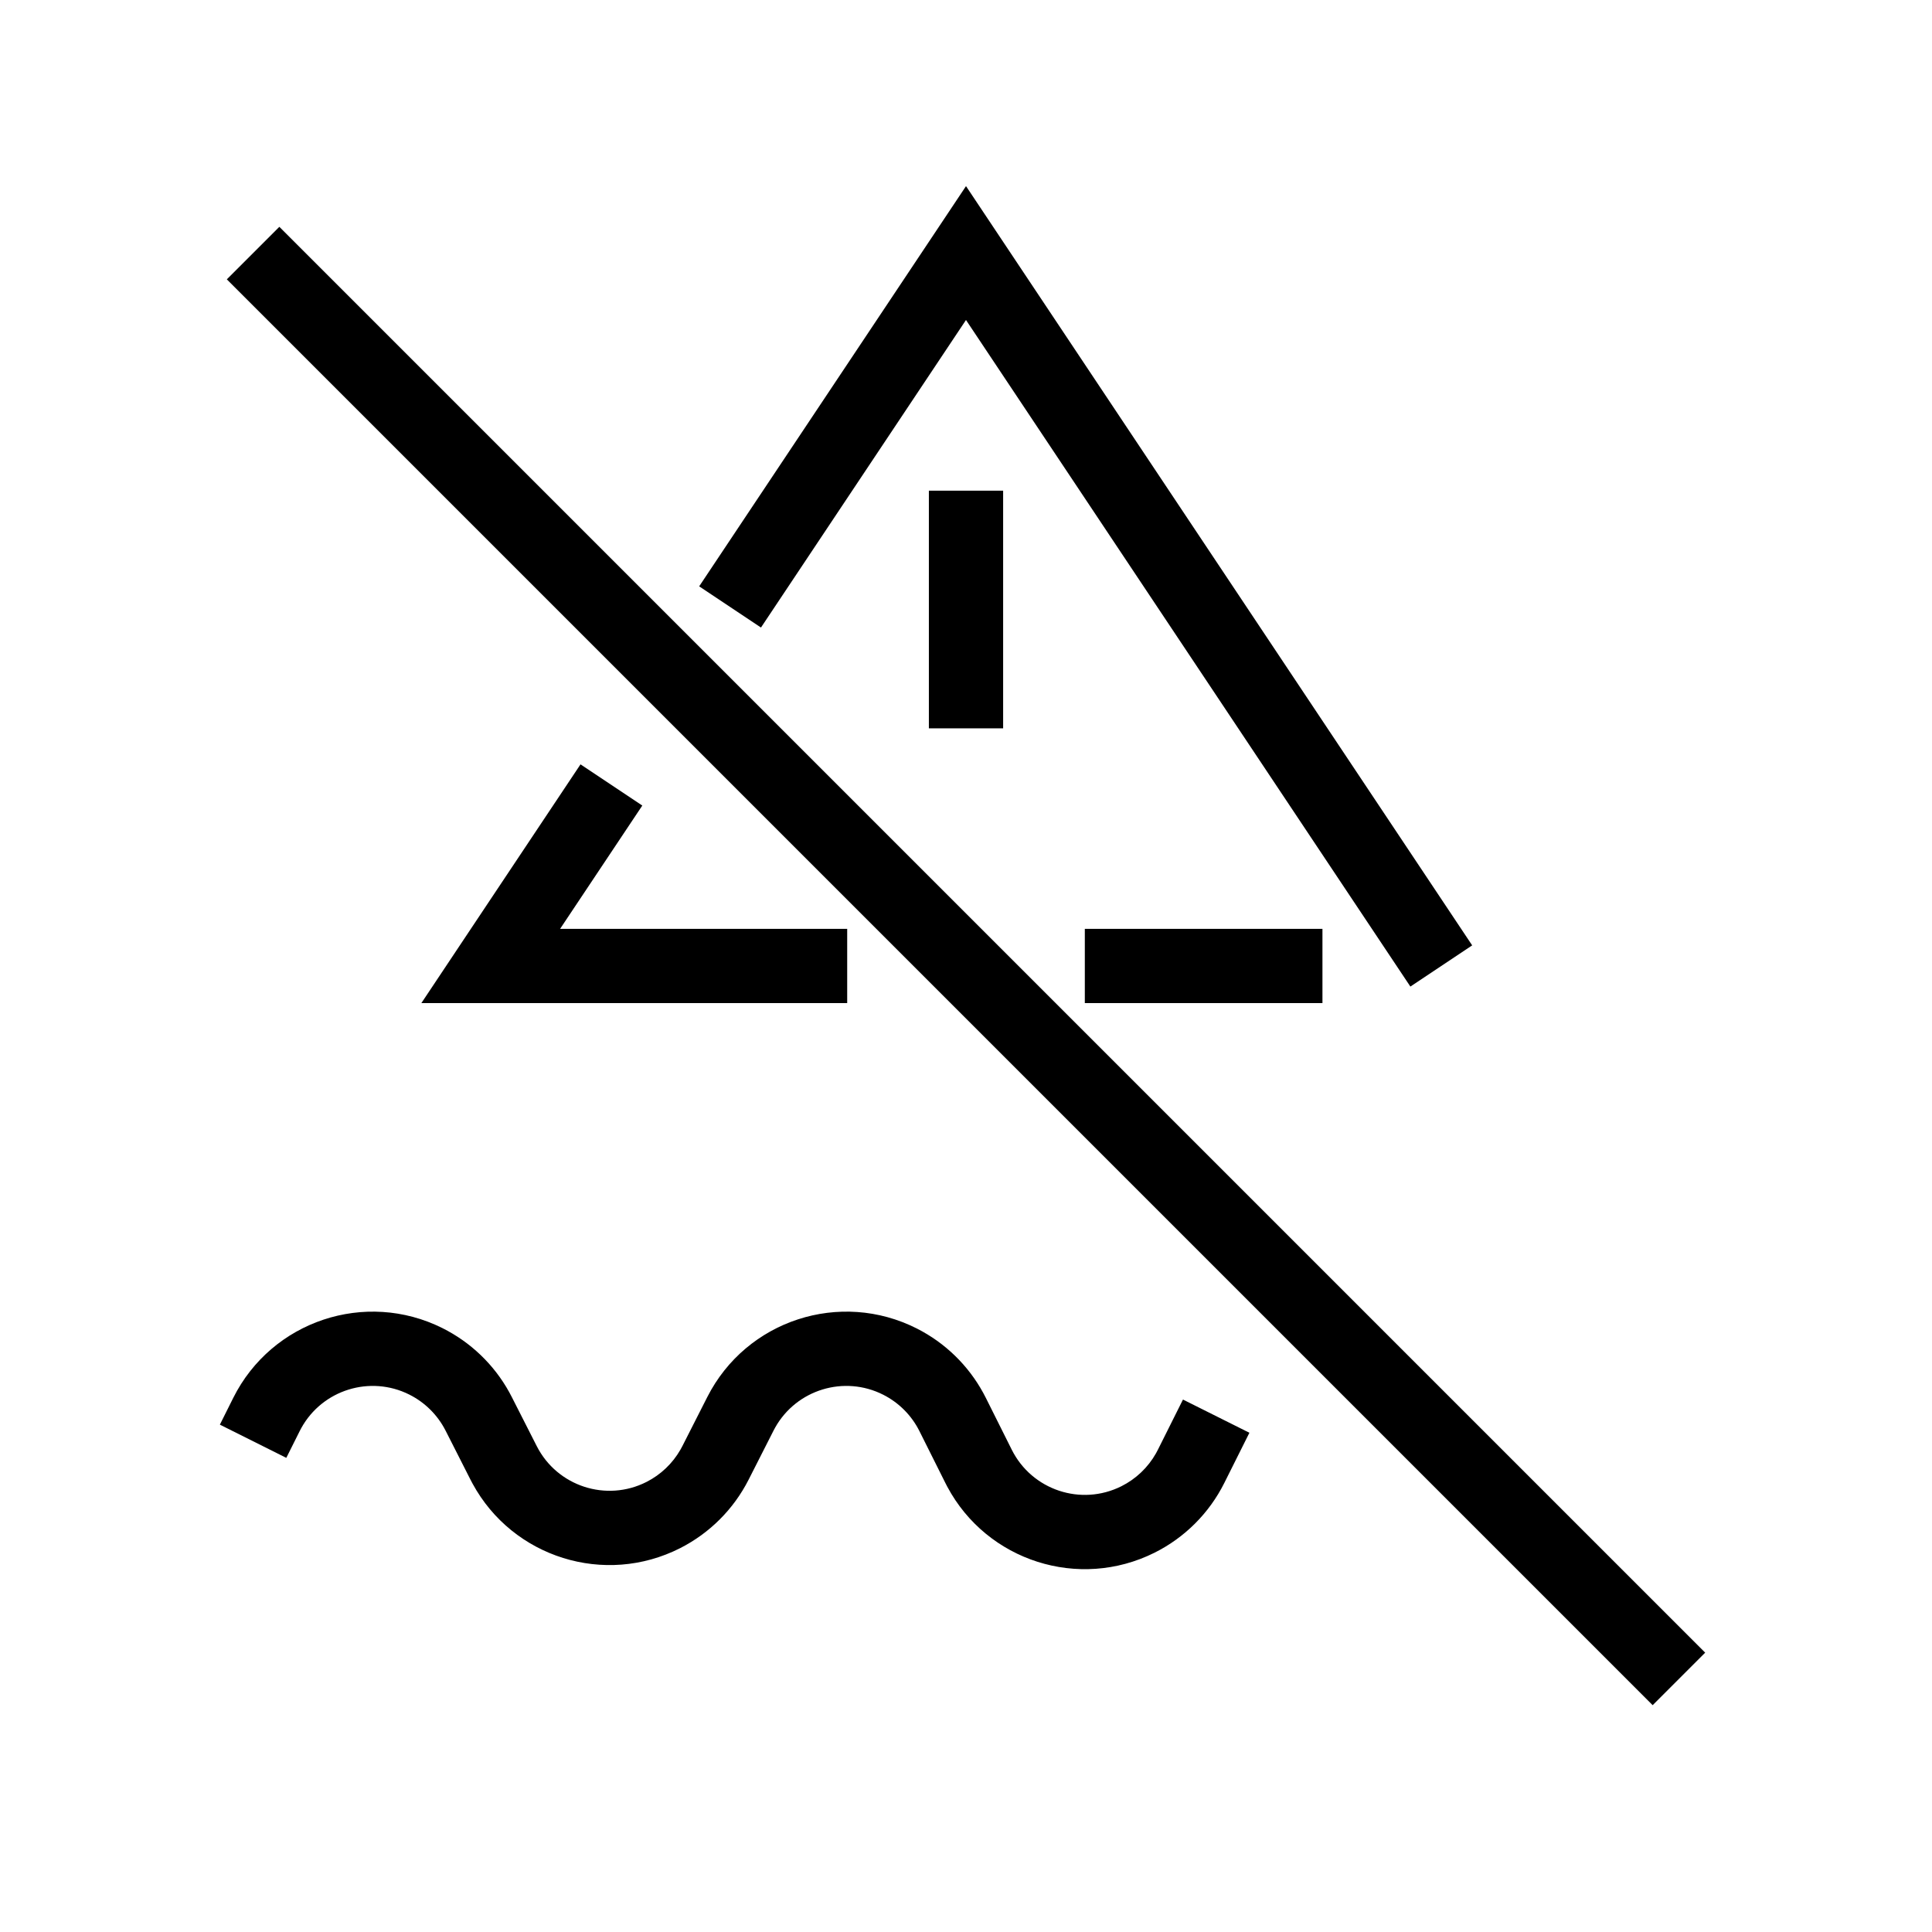 <?xml version="1.0" encoding="UTF-8"?>
<!-- Uploaded to: ICON Repo, www.svgrepo.com, Generator: ICON Repo Mixer Tools -->
<svg fill="#000000" width="800px" height="800px" version="1.1" viewBox="144 144 512 512" xmlns="http://www.w3.org/2000/svg">
 <path d="m218.03 204.11 377.86 377.86-13.918 13.918-377.86-377.86zm43.234 291.86c7.477 3.738 13.637 9.652 17.676 16.949l0.688 1.301 6.609 13.004c5.414 10.66 18.445 14.914 29.102 9.5 3.781-1.922 6.902-4.902 8.996-8.566l0.504-0.934 6.606-13.004c10.336-20.352 35.215-28.469 55.562-18.133 7.457 3.785 13.574 9.738 17.566 17.059l0.684 1.305 6.871 13.742c5.348 10.691 18.348 15.027 29.043 9.68 3.867-1.934 7.059-4.977 9.176-8.727l0.504-0.953 6.648-13.297 17.605 8.801-6.648 13.297c-4 8-10.484 14.484-18.484 18.484-20.07 10.031-44.398 2.207-54.914-17.457l-0.531-1.027-6.871-13.738c-2.074-4.148-5.426-7.519-9.559-9.621-10.387-5.277-23.023-1.375-28.676 8.691l-0.43 0.805-6.606 13.008c-3.969 7.812-10.32 14.164-18.133 18.133-20.004 10.16-44.383 2.488-55.023-17.109l-0.539-1.023-6.606-13.008c-2.102-4.133-5.473-7.484-9.621-9.559-10.418-5.211-23.031-1.227-28.617 8.871l-0.426 0.812-3.547 7.09-17.602-8.801 3.543-7.094c10.211-20.414 35.035-28.688 55.449-18.48zm36.578-149.41 16.375 10.918-21.785 32.676h76.082v19.68h-112.85zm196.62 43.594v19.68h-62.973v-19.68zm-94.461-196.83 134.14 201.21-16.375 10.918-117.77-176.65-54.332 81.504-16.375-10.918zm9.84 80.715v62.977h-19.68v-62.977z"/>
</svg>
